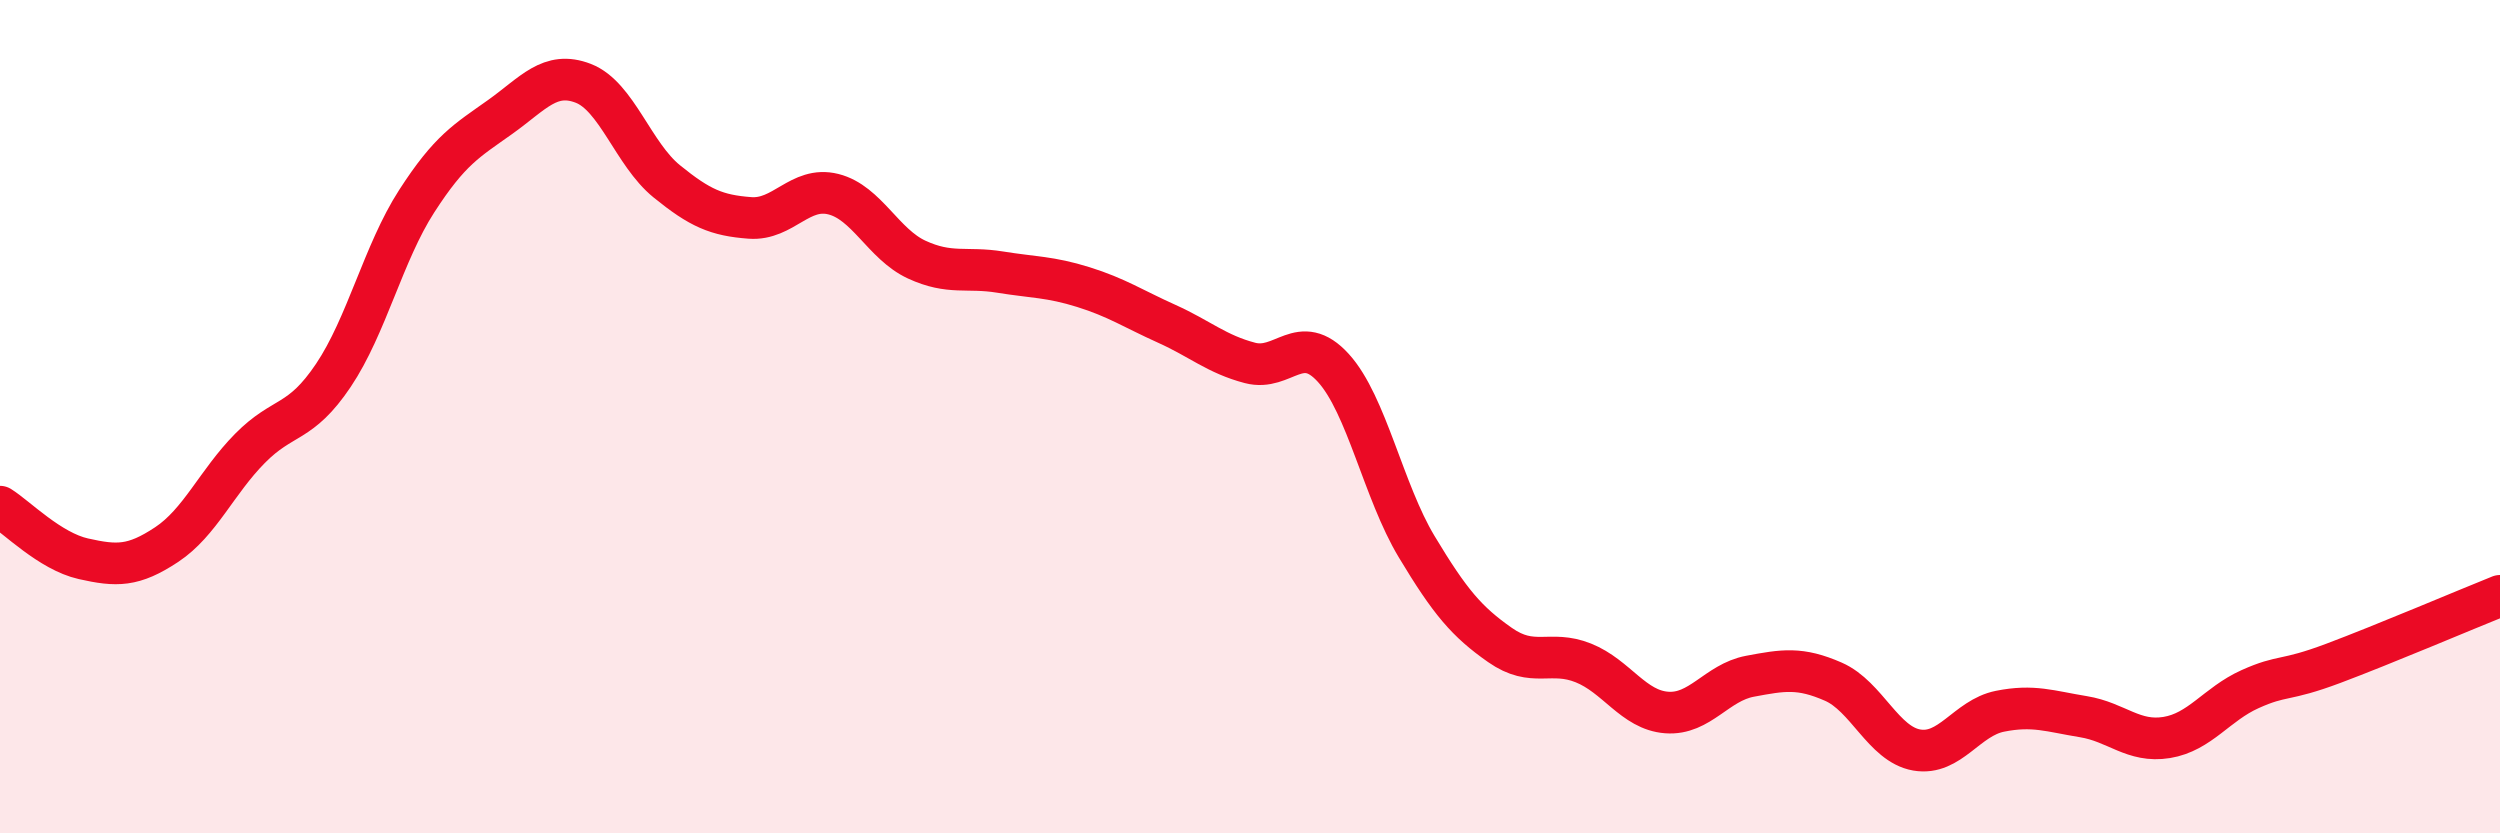 
    <svg width="60" height="20" viewBox="0 0 60 20" xmlns="http://www.w3.org/2000/svg">
      <path
        d="M 0,12.16 C 0.4,12.41 1.2,13.23 2,13.41 C 2.8,13.59 3.2,13.6 4,13.07 C 4.8,12.54 5.2,11.57 6,10.76 C 6.8,9.95 7.2,10.2 8,9.01 C 8.8,7.82 9.2,6.07 10,4.83 C 10.8,3.59 11.2,3.38 12,2.81 C 12.8,2.24 13.2,1.69 14,2 C 14.8,2.31 15.2,3.7 16,4.35 C 16.8,5 17.2,5.17 18,5.23 C 18.8,5.29 19.2,4.46 20,4.66 C 20.8,4.86 21.2,5.86 22,6.23 C 22.8,6.6 23.2,6.4 24,6.53 C 24.8,6.66 25.2,6.64 26,6.89 C 26.8,7.14 27.2,7.41 28,7.77 C 28.8,8.13 29.2,8.5 30,8.71 C 30.8,8.92 31.2,7.95 32,8.83 C 32.8,9.71 33.2,11.79 34,13.12 C 34.8,14.45 35.2,14.92 36,15.48 C 36.8,16.04 37.2,15.59 38,15.91 C 38.8,16.23 39.2,17.04 40,17.1 C 40.8,17.16 41.2,16.38 42,16.23 C 42.8,16.08 43.2,16.01 44,16.36 C 44.8,16.71 45.2,17.86 46,18 C 46.8,18.14 47.2,17.23 48,17.07 C 48.8,16.91 49.2,17.07 50,17.2 C 50.8,17.33 51.2,17.83 52,17.7 C 52.8,17.57 53.2,16.9 54,16.54 C 54.8,16.18 54.8,16.37 56,15.92 C 57.2,15.47 59.2,14.62 60,14.3L60 20L0 20Z"
        fill="#EB0A25"
        opacity="0.1"
        stroke-linecap="round"
        stroke-linejoin="round"
      />
      <path
        d="M 0,12.16 C 0.4,12.41 1.2,13.23 2,13.41 C 2.8,13.59 3.2,13.6 4,13.07 C 4.8,12.54 5.2,11.57 6,10.76 C 6.8,9.95 7.2,10.2 8,9.01 C 8.8,7.82 9.2,6.07 10,4.83 C 10.8,3.59 11.2,3.38 12,2.81 C 12.8,2.24 13.2,1.69 14,2 C 14.8,2.31 15.2,3.7 16,4.35 C 16.8,5 17.2,5.17 18,5.23 C 18.8,5.29 19.2,4.46 20,4.66 C 20.8,4.86 21.2,5.86 22,6.23 C 22.8,6.6 23.2,6.4 24,6.53 C 24.8,6.66 25.2,6.64 26,6.89 C 26.8,7.14 27.2,7.41 28,7.77 C 28.8,8.13 29.2,8.5 30,8.71 C 30.8,8.92 31.2,7.95 32,8.83 C 32.8,9.71 33.2,11.79 34,13.12 C 34.8,14.45 35.2,14.92 36,15.48 C 36.8,16.04 37.2,15.59 38,15.91 C 38.8,16.23 39.2,17.04 40,17.1 C 40.8,17.16 41.2,16.38 42,16.23 C 42.8,16.08 43.2,16.01 44,16.36 C 44.8,16.71 45.2,17.86 46,18 C 46.8,18.14 47.2,17.23 48,17.07 C 48.8,16.91 49.2,17.07 50,17.2 C 50.8,17.33 51.2,17.83 52,17.7 C 52.8,17.57 53.2,16.9 54,16.54 C 54.8,16.18 54.8,16.37 56,15.92 C 57.2,15.47 59.2,14.62 60,14.3"
        stroke="#EB0A25"
        stroke-width="1"
        fill="none"
        stroke-linecap="round"
        stroke-linejoin="round"
      />
    </svg>
  
